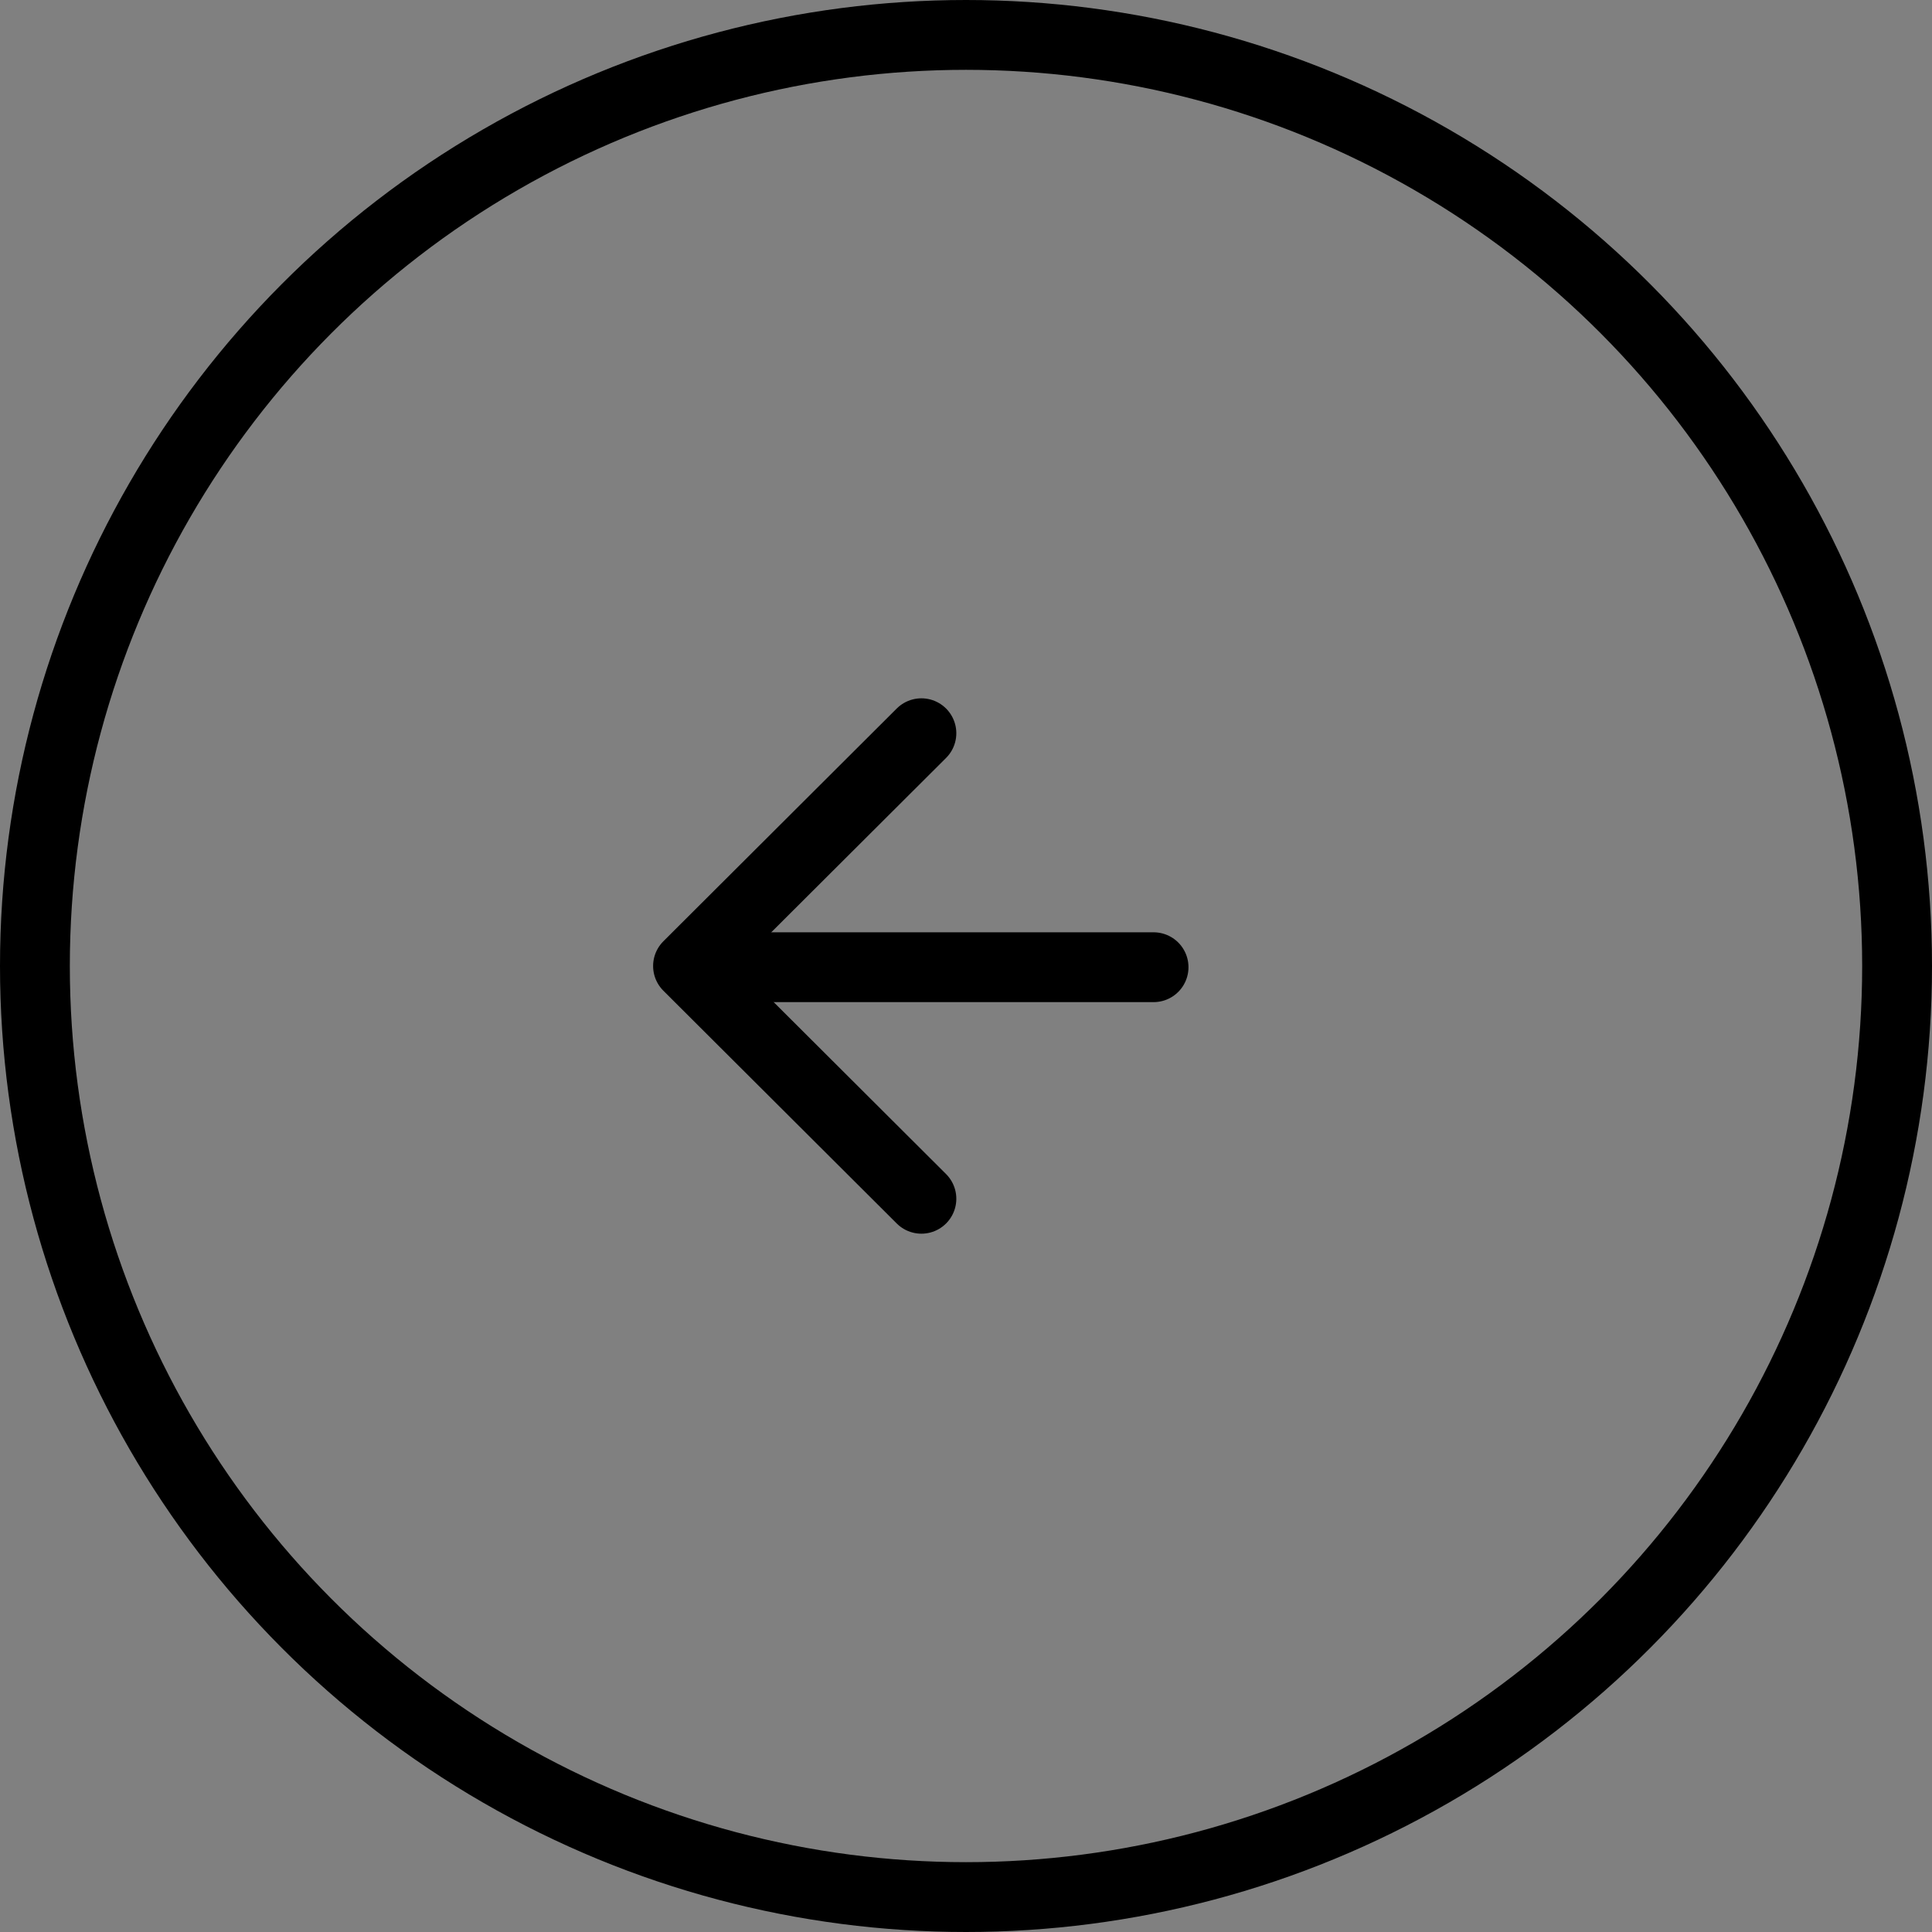 <?xml version="1.0" encoding="UTF-8"?> <svg xmlns:xlink="http://www.w3.org/1999/xlink" xmlns="http://www.w3.org/2000/svg" width="41.5" height="41.5" viewBox="0 0 41.5 41.5"><rect x="0" y="0" width="41.5" height="41.5" fill="#808080" stroke="none"/><g id="Group_4072" data-name="Group 4072" transform="translate(.698 .75)"><g id="Group_3103" data-name="Group 3103"><circle id="Ellipse_2" cx="20" cy="20" r="20" fill="none" stroke="#000" stroke-linejoin="round" stroke-width="1.5" data-name="Ellipse 2" transform="translate(.052)"></circle></g><g id="Group_3104" stroke="#000" stroke-linecap="round" stroke-linejoin="round" stroke-width="1.5" data-name="Group 3104" transform="translate(14.081 15)"><path id="Path_2" fill="none" d="m307.651 449.173-5.013-5 5.013-5" data-name="Path 2" transform="translate(-302.638 -439.173)"></path><path id="Line_153" fill="#fff" d="M9.769 0H0" data-name="Line 153" transform="translate(.231 5.026)"></path></g></g></svg> 